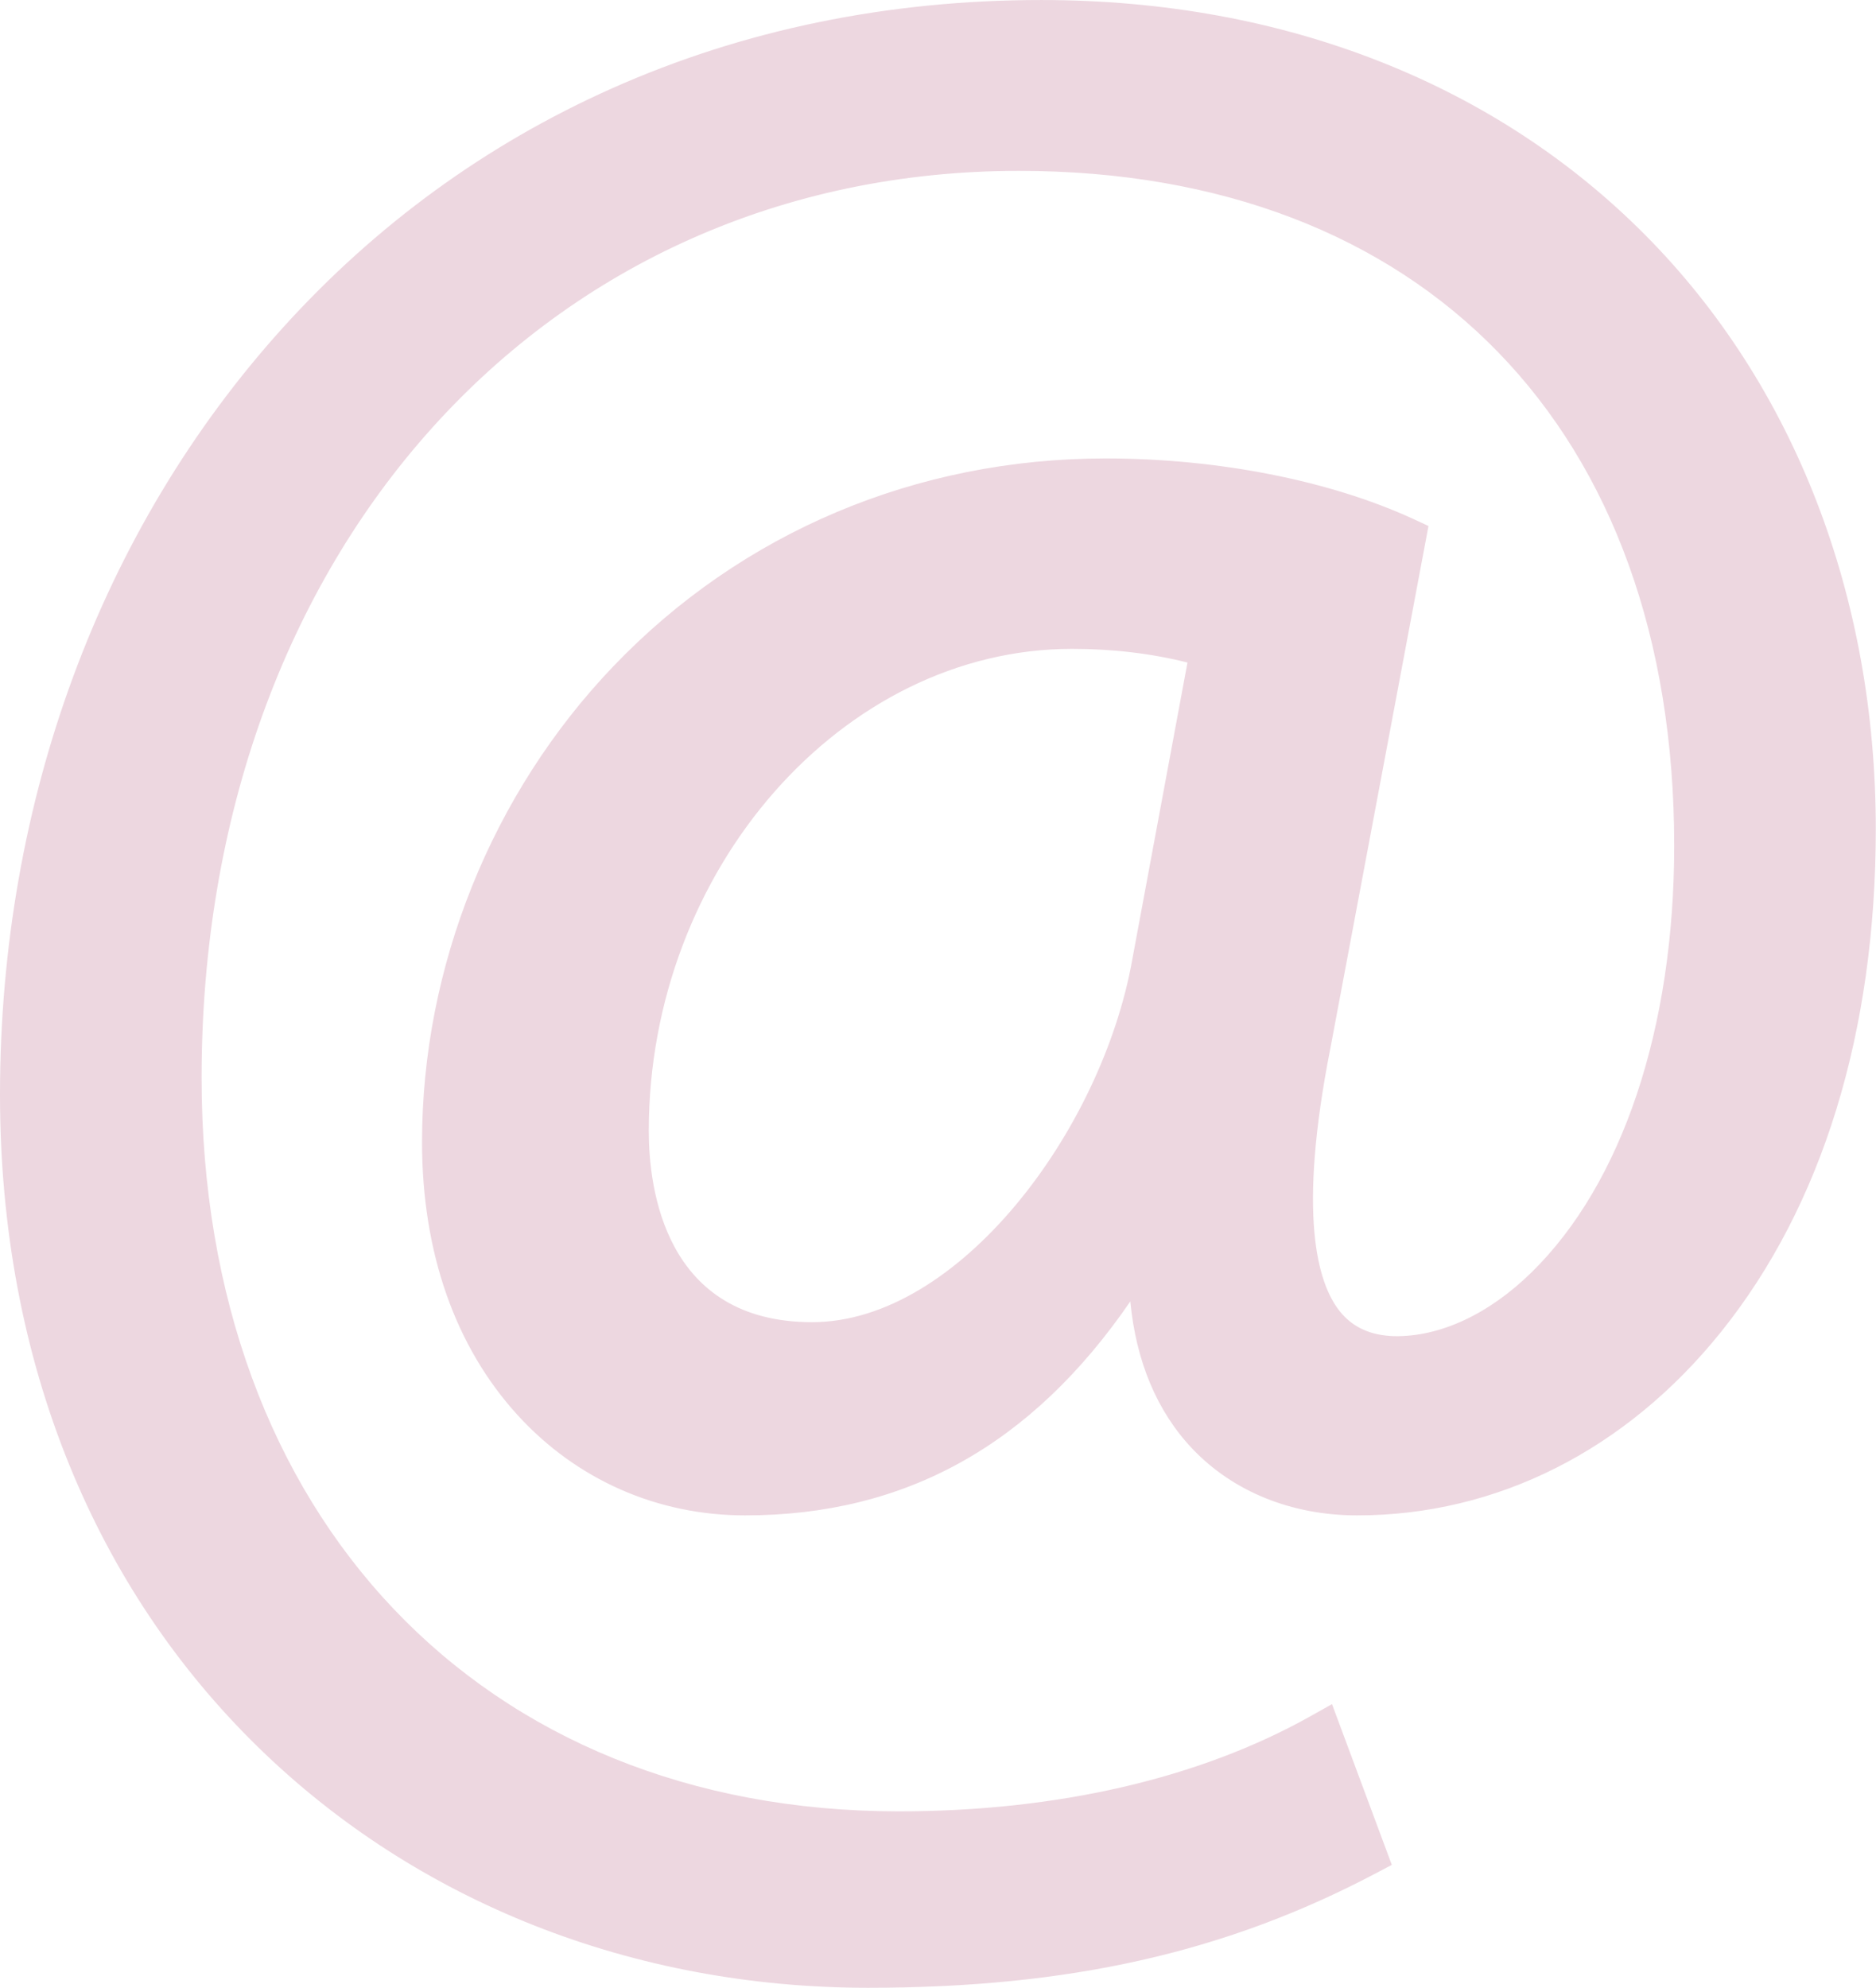 <?xml version="1.0" encoding="UTF-8" standalone="no"?><svg xmlns="http://www.w3.org/2000/svg" xmlns:xlink="http://www.w3.org/1999/xlink" fill="#edd7e0" height="470.2" preserveAspectRatio="xMidYMid meet" version="1" viewBox="0.0 0.0 443.8 470.2" width="443.8" zoomAndPan="magnify"><defs><clipPath id="a"><path d="M 0 0 L 443.75 0 L 443.75 470.199 L 0 470.199 Z M 0 0"/></clipPath></defs><g><g id="change1_2"><path d="M 286.672 153.113 C 280.062 151.129 268.82 148.484 253.613 148.484 C 195.426 148.484 148.48 203.363 148.48 267.5 C 148.48 296.594 163.027 317.754 192.121 317.754 C 230.473 317.754 265.516 268.824 272.789 227.828 Z M 323.039 438.754 C 286.672 457.926 249.645 465.199 205.344 465.199 C 96.906 465.199 5 385.855 5 258.906 C 5 122.695 99.551 5.004 246.34 5.004 C 361.391 5.004 438.75 85.672 438.75 196.09 C 438.75 295.273 383.207 353.457 321.059 353.457 C 294.605 353.457 270.145 335.605 272.129 295.273 L 269.48 295.273 C 246.34 334.281 215.926 353.457 176.254 353.457 C 137.902 353.457 104.84 322.383 104.84 270.145 C 104.84 188.156 169.641 113.441 261.547 113.441 C 289.98 113.441 315.105 119.391 332.297 127.328 L 309.812 247.004 C 299.898 297.258 307.832 320.398 329.652 321.059 C 363.371 321.723 401.062 276.758 401.062 200.059 C 401.062 104.184 343.535 35.422 241.051 35.422 C 133.273 35.422 42.691 120.715 42.691 254.938 C 42.691 365.359 114.762 433.465 212.617 433.465 C 250.309 433.465 285.352 425.527 312.461 410.32 L 323.039 438.754" fill="inherit"/></g><g clip-path="url(#a)" id="change1_1"><path d="M 253.613 153.484 C 199.336 153.484 153.48 205.695 153.48 267.5 C 153.48 281.105 157.246 312.754 192.121 312.754 C 226.762 312.754 260.68 267.453 267.863 226.953 L 280.918 156.715 C 272.363 154.57 263.203 153.484 253.613 153.484 Z M 192.121 322.754 C 162.117 322.754 143.48 301.582 143.48 267.5 C 143.48 235.078 154.84 204.23 175.465 180.648 C 196.422 156.684 224.18 143.484 253.613 143.484 C 265.812 143.484 277.418 145.113 288.109 148.324 L 292.41 149.613 L 277.703 228.742 C 273.906 250.141 262.781 273.566 247.949 291.363 C 231.082 311.605 211.254 322.754 192.121 322.754 Z M 246.34 10.004 C 111.605 10.004 10 117.008 10 258.906 C 10 375.543 92.156 460.199 205.344 460.199 C 249.438 460.199 284.035 452.82 316.809 436.34 L 309.77 417.434 C 282.863 431.207 249.422 438.465 212.617 438.465 C 163.09 438.465 118.617 420.938 87.387 389.109 C 54.875 355.977 37.691 309.578 37.691 254.938 C 37.691 221.746 43.129 190.562 53.852 162.242 C 64.082 135.227 78.875 111.395 97.824 91.402 C 135.105 52.078 185.969 30.418 241.051 30.418 C 291.684 30.418 333.902 47.004 363.145 78.379 C 391.223 108.5 406.062 150.574 406.062 200.059 C 406.062 245.828 392.676 285.203 369.34 308.09 C 357.25 319.941 343.105 326.328 329.555 326.059 C 320.879 325.797 314.016 322.535 309.105 316.375 C 299.355 304.141 297.984 281.133 304.91 246.035 L 326.648 130.305 C 308.578 122.738 285.117 118.441 261.547 118.441 C 177.895 118.441 109.84 186.496 109.84 270.145 C 109.84 316.254 137.152 348.457 176.254 348.457 C 213.844 348.457 242.934 330.227 265.184 292.723 L 266.637 290.273 L 277.379 290.273 L 277.121 295.52 C 276.281 312.605 280.508 326.547 289.344 335.828 C 297.098 343.973 308.359 348.457 321.059 348.457 C 350.984 348.457 378.777 334.387 399.312 308.836 C 421.844 280.805 433.75 241.816 433.75 196.09 C 433.75 86.523 356.684 10.004 246.34 10.004 Z M 205.344 470.199 C 149.855 470.199 98.598 449.969 61.016 413.234 C 41.801 394.457 26.801 372.035 16.426 346.586 C 5.527 319.852 0 290.352 0 258.906 C 0 189.676 23.766 125.262 66.914 77.523 C 88.91 53.188 115.07 34.156 144.668 20.953 C 175.832 7.051 210.039 0.004 246.34 0.004 C 275.141 0.004 302.203 4.941 326.781 14.684 C 350.656 24.148 371.668 37.918 389.234 55.617 C 424.391 91.027 443.75 140.914 443.75 196.09 C 443.75 244.117 431.078 285.273 407.105 315.102 C 384.637 343.059 354.074 358.457 321.059 358.457 C 305.598 358.457 291.762 352.871 282.102 342.723 C 273.738 333.941 268.75 322.035 267.395 307.844 C 244.043 341.875 214.129 358.457 176.254 358.457 C 155.527 358.457 136.43 350.043 122.473 334.762 C 107.668 318.551 99.84 296.207 99.84 270.145 C 99.84 228.676 116.344 187.652 145.117 157.59 C 175.453 125.898 216.805 108.441 261.547 108.441 C 288.094 108.441 314.645 113.672 334.395 122.785 L 337.93 124.422 L 314.73 247.93 C 306.953 287.324 311.633 303.5 316.926 310.145 C 319.961 313.953 324.176 315.891 329.805 316.062 C 340.602 316.258 352.184 310.906 362.336 300.949 C 383.77 279.934 396.062 243.16 396.062 200.059 C 396.062 101.59 336.664 40.418 241.051 40.418 C 129.008 40.418 47.691 130.637 47.691 254.938 C 47.691 358.73 113.969 428.465 212.617 428.465 C 250.09 428.465 283.77 420.684 310.016 405.961 L 315.109 403.102 L 329.258 441.129 L 325.371 443.176 C 289.926 461.863 252.906 470.199 205.344 470.199" fill="inherit"/></g></g></svg>